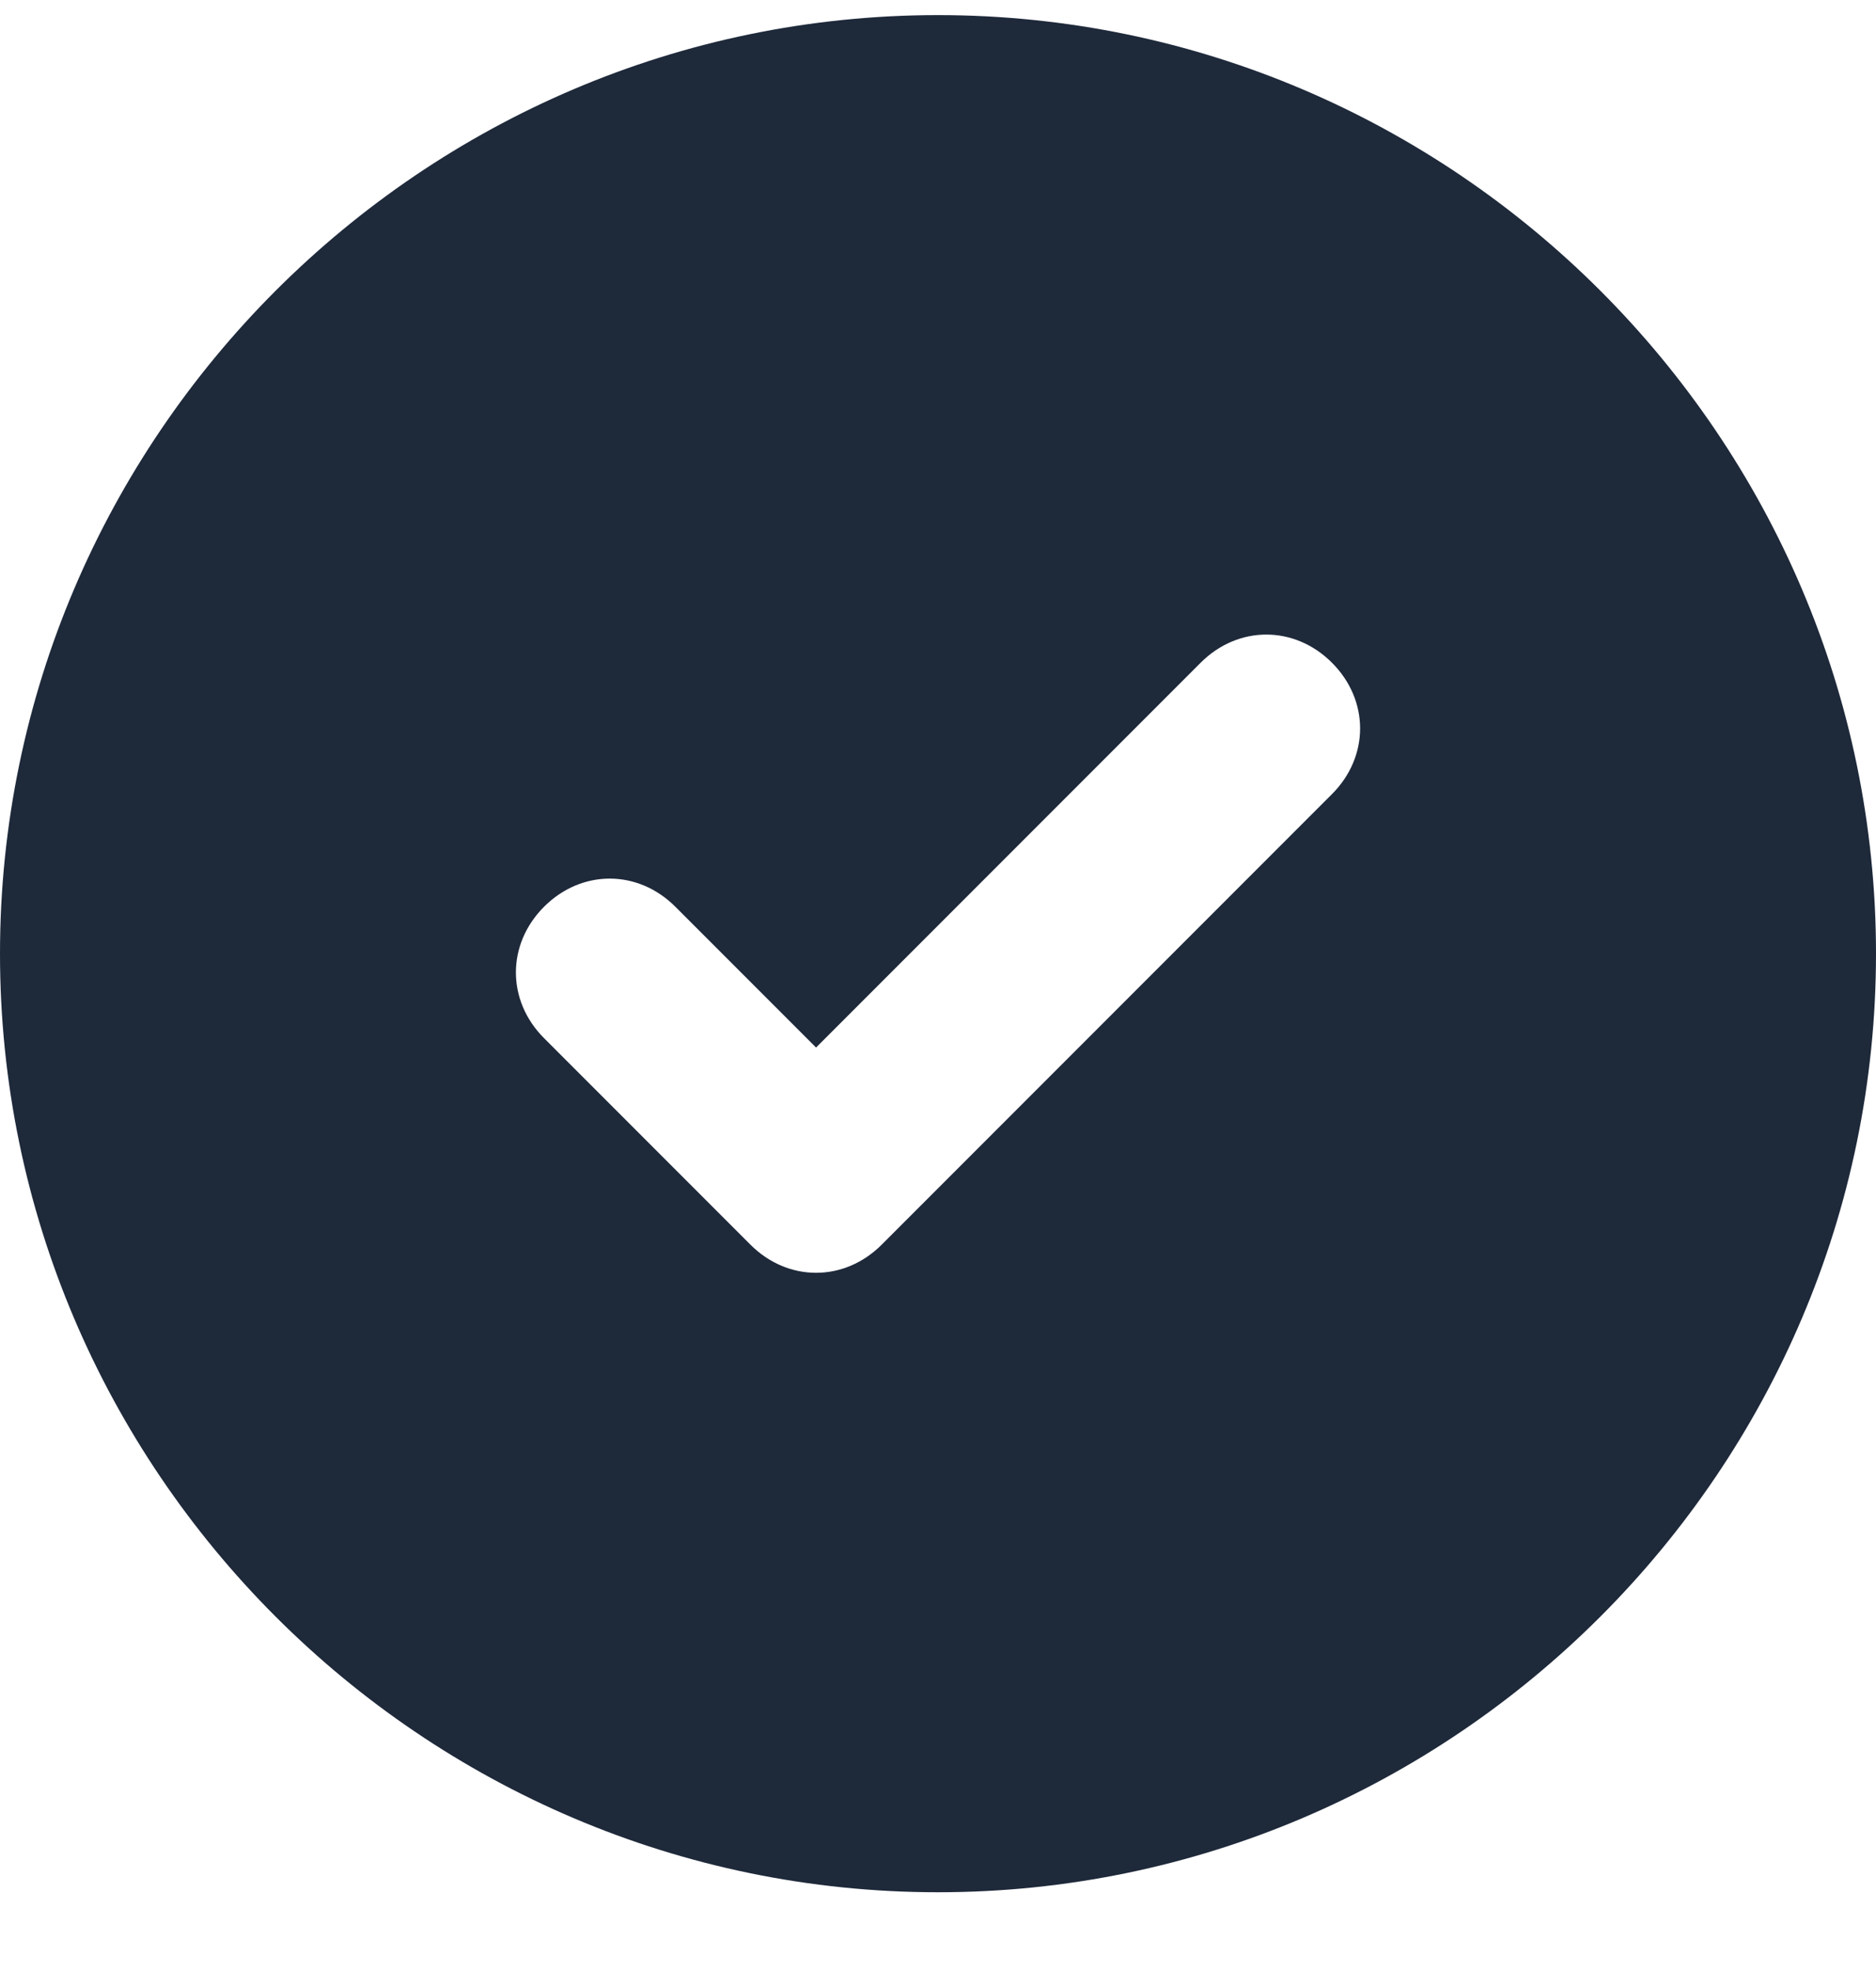 <?xml version="1.0" encoding="UTF-8"?>
<svg width="20px" height="21px" viewBox="0 0 20 21" version="1.1" xmlns="http://www.w3.org/2000/svg" xmlns:xlink="http://www.w3.org/1999/xlink">
    <title>Elements / Icon / Misc / Check Circle</title>
    <g id="⭐⭐Approved-Designs" stroke="none" stroke-width="1" fill="none" fill-rule="evenodd">
        <g id="State-Pages-Template-Login" transform="translate(-191, -6411)" fill="#1E293A" fill-rule="nonzero">
            <g id="Group-38" transform="translate(141, 6188)">
                <g id="Elements-/-Bullets-/-Icon" transform="translate(50, 221.961)">
                    <g id="Elements-/-Icon-/-Misc-/-Check-Circle" transform="translate(0, 1.2)">
                        <path d="M10,0 C4.5,0 0,4.5 0,10 C0,15.5 4.5,20 10,20 C15.5,20 20,15.5 20,10 C20,4.5 15.5,0 10,0 Z M14.2,8.3 L9.4,13.1 C9,13.5 8.4,13.5 8,13.1 L8,13.1 L5.8,10.9 C5.4,10.5 5.4,9.9 5.8,9.5 C6.2,9.1 6.8,9.1 7.2,9.5 C7.2,9.5 7.2,9.5 7.2,9.5 L8.7,11 L12.8,6.9 C13.2,6.5 13.8,6.5 14.2,6.9 C14.6,7.3 14.6,7.9 14.2,8.3 Z" id="Shape"></path>
                    </g>
                </g>
            </g>
        </g>
    </g>
</svg>